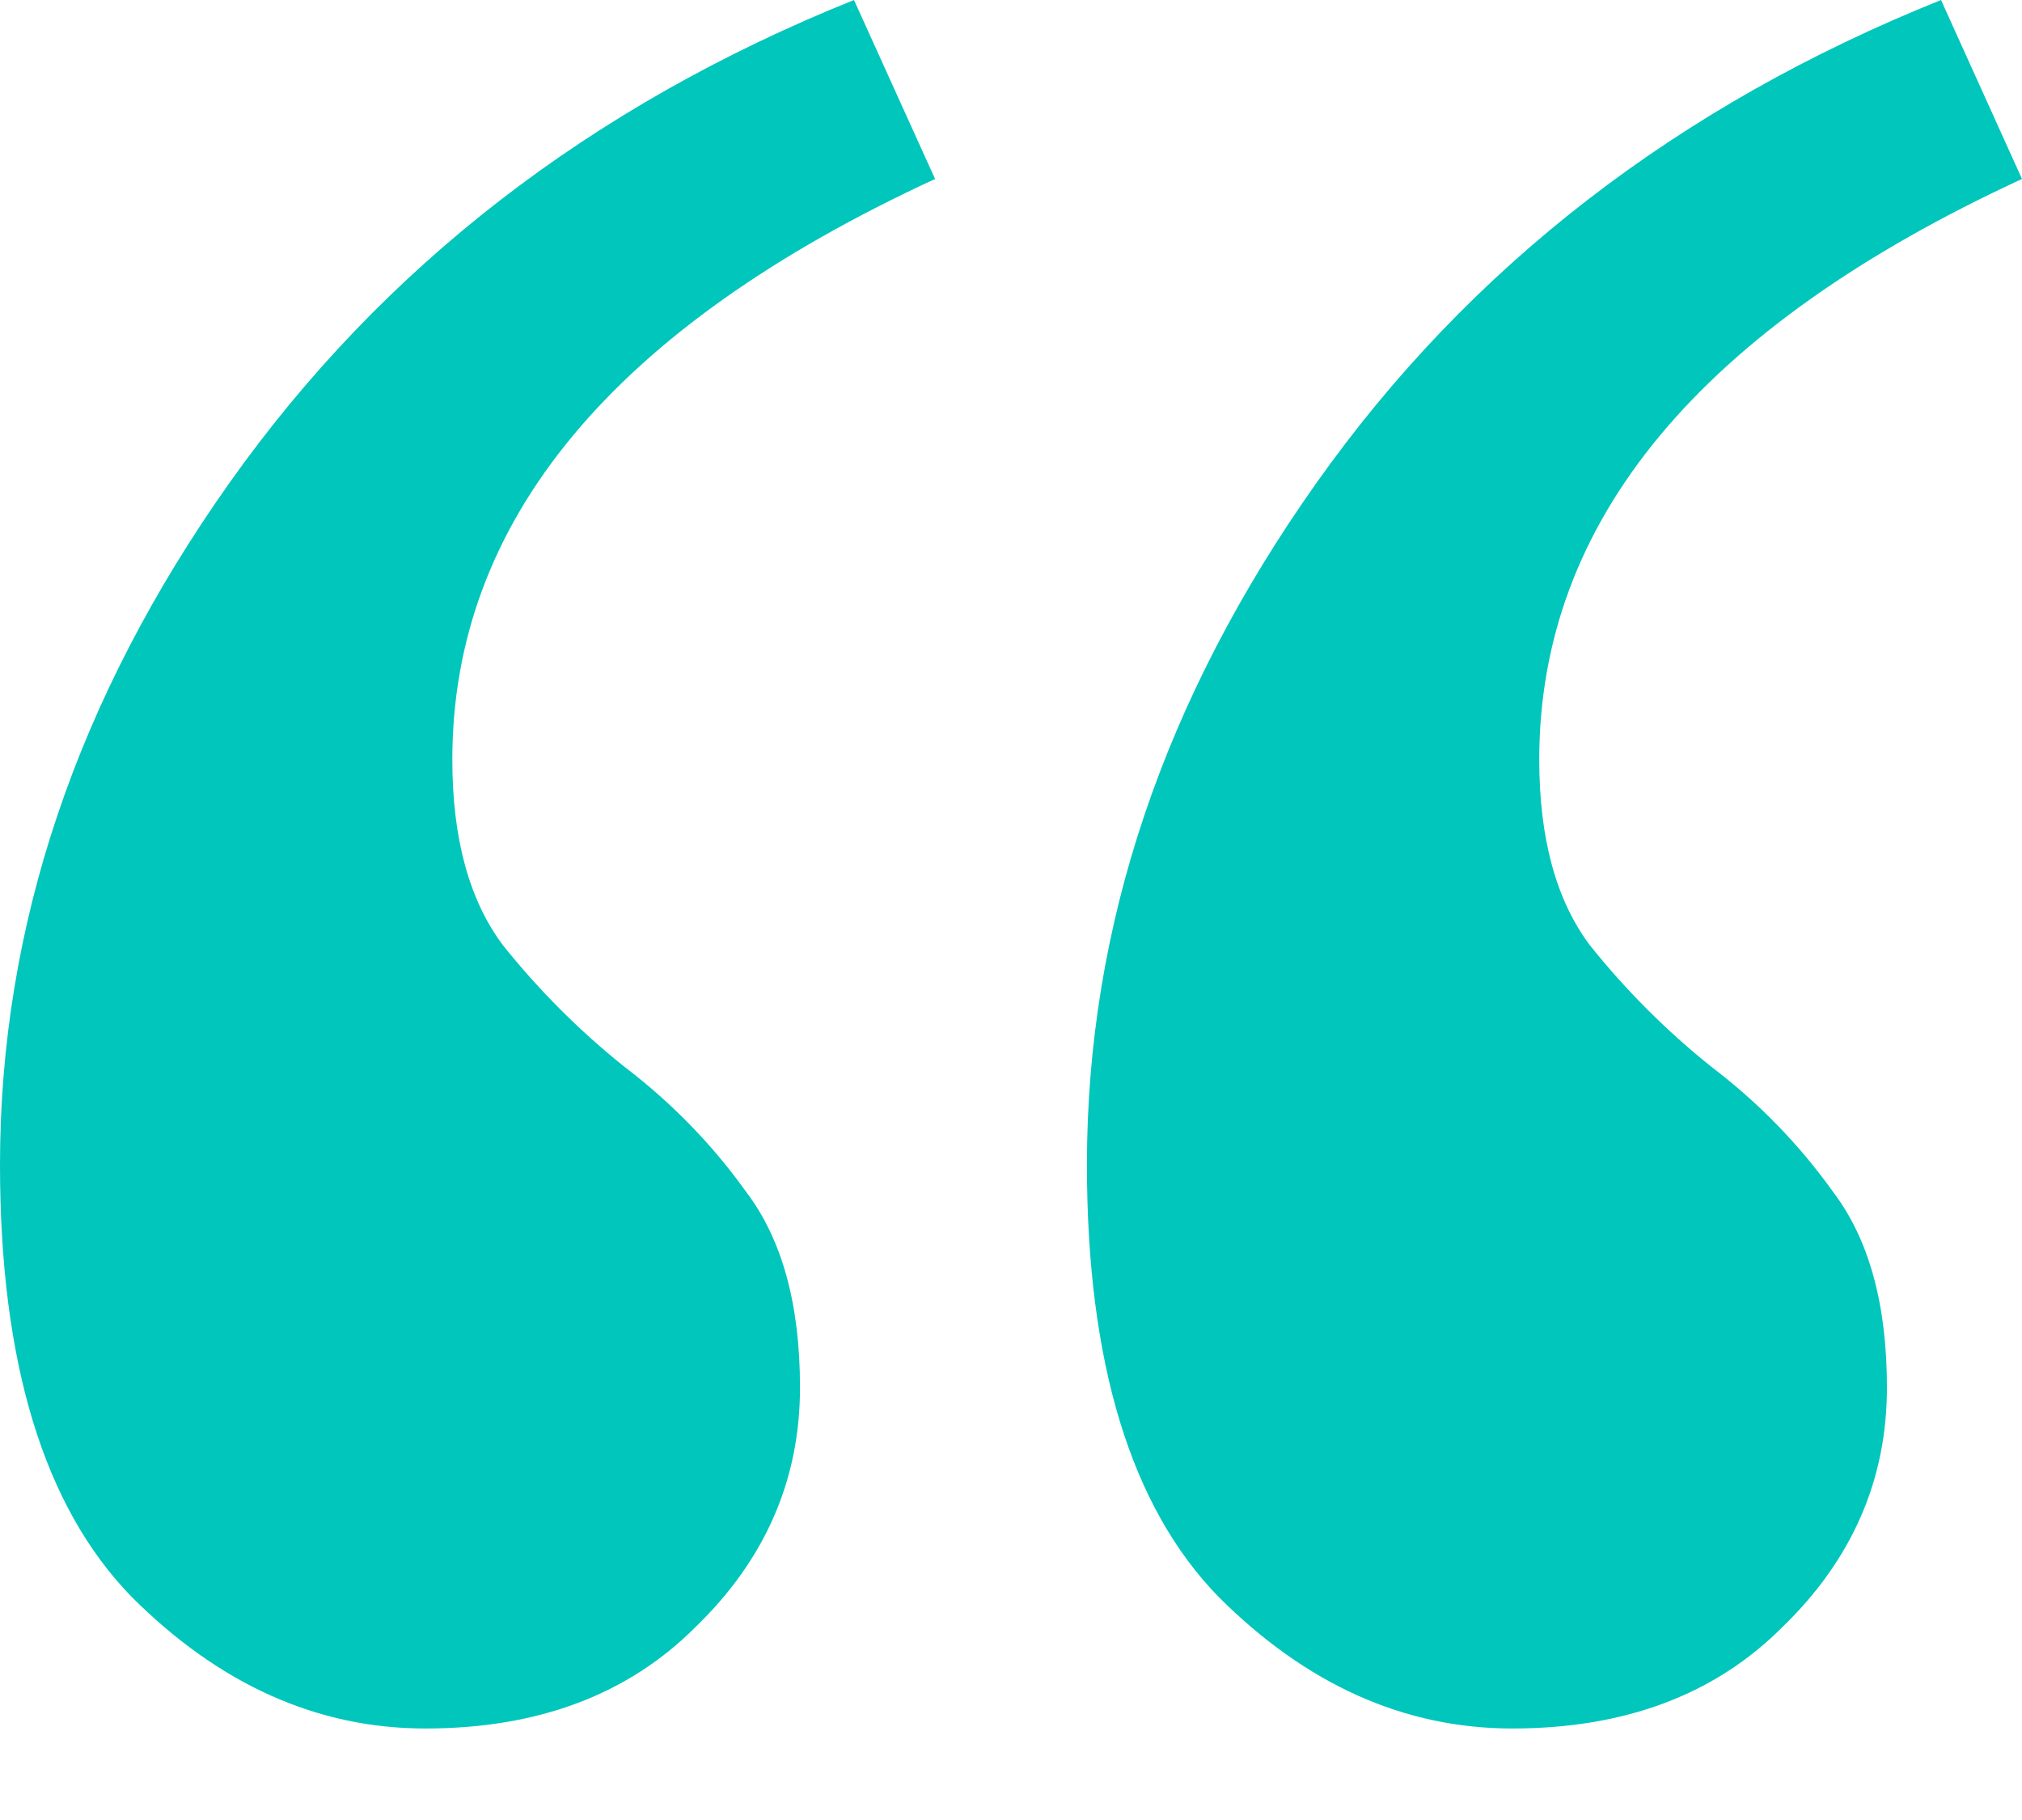 <svg width="20" height="18" viewBox="0 0 20 18" fill="none" xmlns="http://www.w3.org/2000/svg">
<path d="M19.199 0L20 1.77C16.817 3.239 15.225 5.153 15.225 7.513C15.225 8.292 15.392 8.904 15.726 9.349C16.082 9.794 16.483 10.195 16.928 10.551C17.396 10.907 17.796 11.319 18.13 11.786C18.486 12.254 18.664 12.899 18.664 13.723C18.664 14.636 18.319 15.426 17.629 16.093C16.962 16.761 16.071 17.095 14.958 17.095C13.89 17.095 12.921 16.661 12.053 15.793C11.185 14.903 10.751 13.478 10.751 11.519C10.751 9.16 11.508 6.912 13.022 4.775C14.535 2.638 16.594 1.046 19.199 0ZM8.447 0L9.249 1.77C6.066 3.239 4.474 5.153 4.474 7.513C4.474 8.292 4.641 8.904 4.975 9.349C5.331 9.794 5.732 10.195 6.177 10.551C6.644 10.907 7.045 11.319 7.379 11.786C7.735 12.254 7.913 12.899 7.913 13.723C7.913 14.636 7.568 15.426 6.878 16.093C6.21 16.761 5.32 17.095 4.207 17.095C3.139 17.095 2.17 16.661 1.302 15.793C0.434 14.903 0 13.478 0 11.519C0 9.16 0.757 6.912 2.27 4.775C3.784 2.638 5.843 1.046 8.447 0Z" fill="#00C6BC"/>
</svg>
